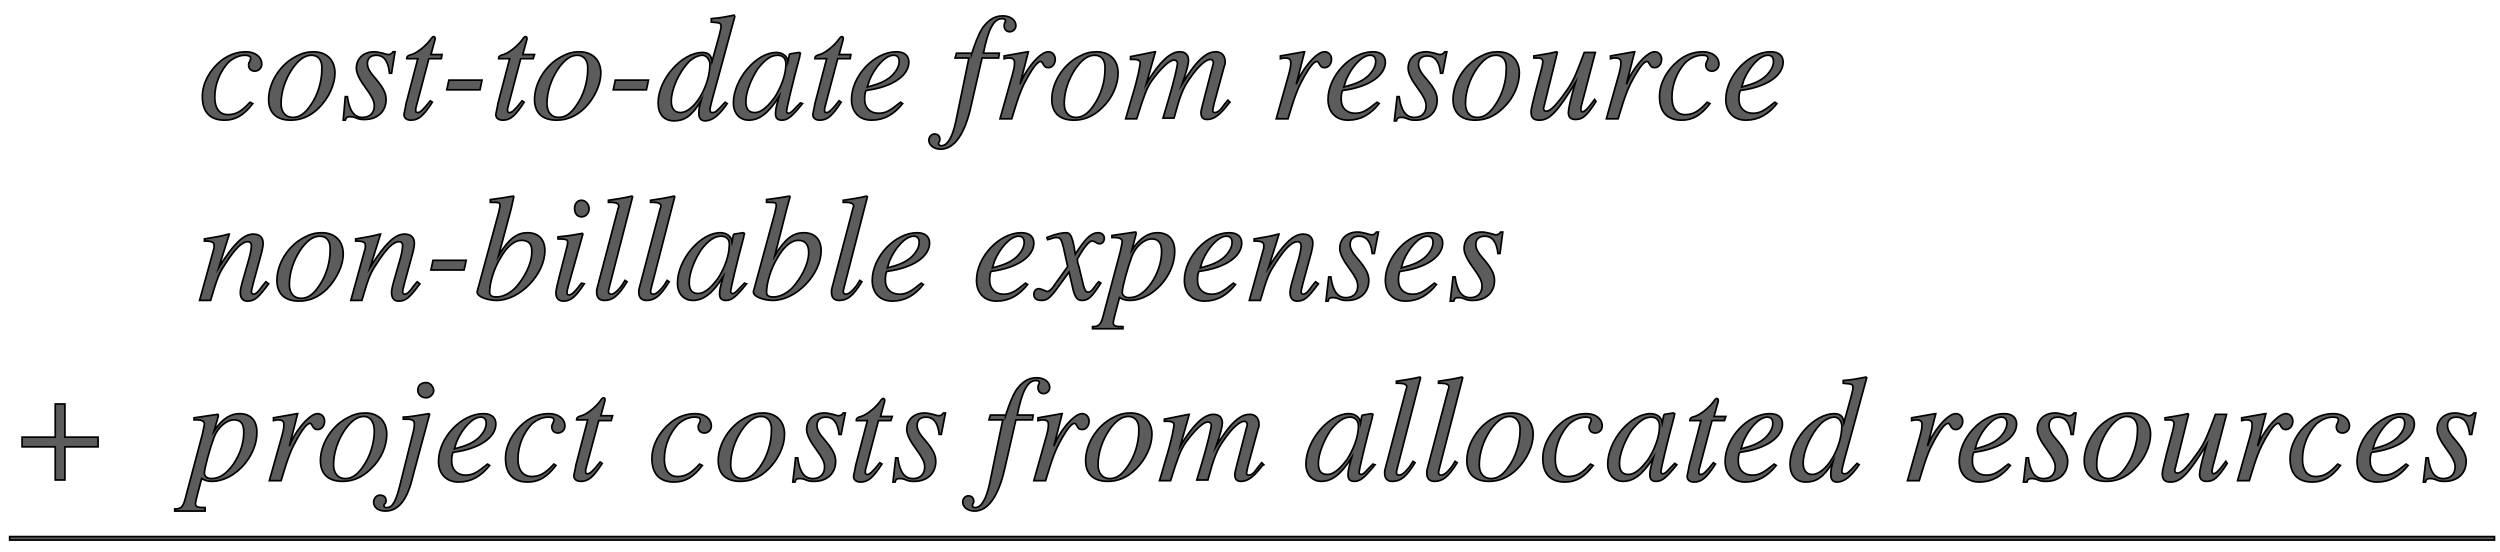 <?xml version="1.0" encoding="utf-8"?>
<!-- Generator: Adobe Illustrator 23.1.1, SVG Export Plug-In . SVG Version: 6.00 Build 0)  -->
<svg version="1.1" id="Layer_1" xmlns="http://www.w3.org/2000/svg" xmlns:xlink="http://www.w3.org/1999/xlink" x="0px" y="0px"
	 viewBox="0 0 362 80" style="enable-background:new 0 0 362 80;" xml:space="preserve">
<style type="text/css">
	.st0{fill:#5C5C5C;stroke:#000000;stroke-width:0.25;stroke-miterlimit:10;}
</style>
<g>
	<g>
		<path class="st0" d="M36.6,15c-1.3,1.7-2.5,2.4-4.1,2.4c-2,0-3.2-1.1-3.2-3.4c0-2,1.1-3.9,2.7-5.2C33,8,34.3,7.5,35.6,7.5
			s2.3,0.7,2.3,1.8c0,0.6-0.5,1-1,1c-0.6,0-0.9-0.4-0.9-0.9c0-0.4,0.3-0.6,0.3-1C36.3,8.2,36,8,35.5,8c-0.9,0-1.7,0.4-2.4,1
			c-1.2,1.3-2,3.1-2,5.1c0,1.6,0.7,2.5,1.9,2.5c1.2,0,2-0.5,3.2-1.8L36.6,15z"/>
		<path class="st0" d="M46.2,15.6c-1.3,1.3-2.7,1.8-4.1,1.8c-2.1,0-3.2-1.1-3.2-3c0-2.4,1.6-5,3.9-6.2c0.9-0.5,1.7-0.7,2.6-0.7
			c1.8,0,3.1,1.1,3.1,3.1C48.5,12.2,47.6,14.2,46.2,15.6z M45.1,8c-1,0-1.9,0.7-2.8,2c-1,1.5-1.6,3.3-1.6,5c0,1.3,0.7,2,1.7,2
			c1,0,1.8-0.6,2.6-1.8c1-1.4,1.6-3.4,1.6-5.1C46.7,8.7,46.1,8,45.1,8z"/>
		<path class="st0" d="M56.7,10.6h-0.3C56.2,8.7,55.5,8,54.5,8c-0.8,0-1.3,0.4-1.3,1.2c0,0.6,0.3,1.2,1.2,2.2c1.1,1.3,1.5,2.1,1.5,3
			c0,1.8-1.3,2.9-3.1,2.9c-0.4,0-0.7,0-1.2-0.2c-0.4-0.2-0.7-0.2-1-0.2s-0.5,0.1-0.6,0.5h-0.3L50,14h0.3c0.3,2.1,1,3,2.2,3
			c1,0,1.7-0.6,1.7-1.7c0-0.7-0.4-1.4-1.2-2.5c-0.9-1.2-1.4-2.2-1.4-2.9c0-1.4,1-2.4,2.6-2.4c0.4,0,0.7,0.1,1.2,0.2
			c0.4,0.1,0.6,0.2,0.8,0.2c0.3,0,0.5-0.1,0.7-0.4h0.3L56.7,10.6z"/>
		<path class="st0" d="M63.9,8.5h-1.8l-1.9,7.2c0,0.1,0,0.2,0,0.3c0,0.3,0.1,0.3,0.3,0.3c0.3,0,0.7-0.3,1.8-1.7l0.3,0.2
			c-1.3,2-2,2.6-3.1,2.6c-0.6,0-1-0.3-1-0.8c0-0.2,0.2-0.9,0.3-1.6l1.7-6.5h-1.6c0-0.1,0-0.1,0-0.1c0-0.2,0.2-0.4,0.7-0.5
			c0.7-0.2,2.1-1.2,2.9-2.4c0.1-0.1,0.2-0.2,0.3-0.2c0.1,0,0.2,0.1,0.2,0.2c0,0,0,0.1,0,0.2l-0.6,2.2H64L63.9,8.5z"/>
		<path class="st0" d="M69.5,13h-4.8l0.3-1.4h4.8L69.5,13z"/>
		<path class="st0" d="M77.2,8.5h-1.8l-1.9,7.2c0,0.1,0,0.2,0,0.3c0,0.3,0.1,0.3,0.3,0.3c0.3,0,0.7-0.3,1.8-1.7l0.3,0.2
			c-1.3,2-2,2.6-3.1,2.6c-0.6,0-1-0.3-1-0.8c0-0.2,0.2-0.9,0.3-1.6l1.7-6.5h-1.6c0-0.1,0-0.1,0-0.1c0-0.2,0.2-0.4,0.7-0.5
			c0.7-0.2,2.1-1.2,2.9-2.4c0.1-0.1,0.2-0.2,0.3-0.2c0.1,0,0.2,0.1,0.2,0.2c0,0,0,0.1,0,0.2l-0.6,2.2h1.7L77.2,8.5z"/>
		<path class="st0" d="M84.7,15.6c-1.3,1.3-2.7,1.8-4.1,1.8c-2.1,0-3.2-1.1-3.2-3c0-2.4,1.6-5,3.9-6.2c0.9-0.5,1.7-0.7,2.6-0.7
			c1.8,0,3.1,1.1,3.1,3.1C87,12.2,86.1,14.2,84.7,15.6z M83.6,8c-1,0-1.9,0.7-2.8,2c-1,1.5-1.6,3.3-1.6,5c0,1.3,0.7,2,1.7,2
			c1,0,1.8-0.6,2.6-1.8c1-1.4,1.6-3.4,1.6-5.1C85.2,8.7,84.5,8,83.6,8z"/>
		<path class="st0" d="M93.6,13h-4.8l0.3-1.4h4.8L93.6,13z"/>
		<path class="st0" d="M106.4,2.4l-0.9,3.3l-1.3,4.8c-0.7,2.5-1.4,5-1.4,5.4c0,0.3,0.1,0.4,0.4,0.4c0.4,0,0.6-0.2,1.8-1.5l0.3,0.2
			c-1.1,1.6-2.1,2.5-3.2,2.5c-0.6,0-0.9-0.4-0.9-1c0-0.5,0-0.9,0.3-1.9c-1.3,2.2-2.4,2.9-3.9,2.9c-1.4,0-2.3-0.9-2.3-2.6
			c0-3.5,3.5-7.3,6.4-7.3c0.9,0,1.3,0.4,1.4,1.3h0l1-3.6c0.3-1.2,0.3-1.2,0.3-1.5c0-0.5-0.2-0.5-1.4-0.6V2.7
			c1.4-0.1,2.2-0.3,3.3-0.5L106.4,2.4z M101.7,8c-0.6,0-1.4,0.4-2,1c-1.4,1.5-2.5,3.9-2.5,5.7c0,1,0.5,1.6,1.3,1.6
			c2,0,4.3-3.8,4.3-7.1C102.7,8.5,102.2,8,101.7,8z"/>
		<path class="st0" d="M116.2,15c-1.6,2-2.2,2.4-3,2.4c-0.6,0-0.9-0.3-0.9-0.9c0-0.5,0-0.7,0.5-2.5c-1.6,2.5-2.9,3.4-4.4,3.4
			c-1.2,0-2.2-0.9-2.2-2.5c0-3.4,3.3-7.3,6.2-7.3c0.9,0,1.6,0.5,1.7,1.3l0.2-1l0.1-0.1l1.3-0.2l0.2,0.1c0,0.2-0.1,0.2-0.1,0.5
			c-1,3.7-1.9,7.5-1.9,7.9c0,0.2,0.1,0.3,0.3,0.3c0.2,0,0.5-0.2,1.1-0.9l0.6-0.6L116.2,15z M112.6,8c-1,0-1.9,0.7-2.9,2
			c-0.9,1.4-1.7,3.3-1.7,4.7c0,1.2,0.5,1.6,1.3,1.6c1.1,0,2.1-1.2,2.8-2.1c1-1.5,1.7-3.4,1.7-4.9C113.8,8.5,113.4,8,112.6,8z"/>
		<path class="st0" d="M123.1,8.5h-1.8l-1.9,7.2c0,0.1,0,0.2,0,0.3c0,0.3,0.1,0.3,0.3,0.3c0.3,0,0.7-0.3,1.8-1.7l0.3,0.2
			c-1.3,2-2,2.6-3.1,2.6c-0.6,0-1-0.3-1-0.8c0-0.2,0.2-0.9,0.3-1.6l1.7-6.5H118c0-0.1,0-0.1,0-0.1c0-0.2,0.2-0.4,0.7-0.5
			c0.7-0.2,2.1-1.2,2.9-2.4c0.1-0.1,0.2-0.2,0.3-0.2c0.1,0,0.2,0.1,0.2,0.2c0,0,0,0.1,0,0.2l-0.6,2.2h1.7L123.1,8.5z"/>
		<path class="st0" d="M130.7,15c-1.2,1.5-2.6,2.4-4.5,2.4c-1.8,0-2.9-1.2-2.9-3c0-3.4,3.3-6.9,6.5-6.9c1.2,0,1.8,0.6,1.8,1.5
			c0,1.9-2.3,3.6-6.2,4.1c-0.2,0.4-0.2,1-0.2,1.3c0,1.2,0.8,2,2,2c1,0,1.6-0.3,3.2-1.6L130.7,15z M125.6,12.6
			c1.9-0.5,2.7-0.9,3.5-1.6c0.7-0.7,1.1-1.4,1.1-2.1c0-0.5-0.2-0.9-0.8-0.9c-1.2,0-2.7,1.7-3.5,3.6L125.6,12.6z"/>
		<path class="st0" d="M140.7,7.8c0.5-1.5,0.9-2.7,1.6-3.8c0.7-0.9,1.5-1.7,2.9-1.7c1.1,0,1.9,0.6,1.9,1.4c0,0.5-0.4,0.9-0.9,0.9
			c-0.4,0-0.8-0.3-0.8-0.9c0-0.4,0.2-0.5,0.2-0.7c0-0.2-0.2-0.3-0.5-0.3c-1.2,0-2,1.5-2.7,5h2.3l-0.1,0.7h-2.4l-1.6,7
			c-0.9,4-2.4,6.2-4.4,6.2c-1,0-1.7-0.6-1.7-1.3c0-0.5,0.4-0.9,0.8-0.9c0.5,0,0.8,0.3,0.8,0.8c0,0.3-0.2,0.4-0.2,0.6
			c0,0.2,0.2,0.3,0.4,0.3c0.9,0,1.6-1.2,2.1-3.5l1.9-9.2h-2l0.2-0.7H140.7z"/>
		<path class="st0" d="M148,11.5c0.4-0.9,1.2-2.1,2.1-3c0.6-0.6,1.2-1,1.7-1c0.6,0,1,0.5,1,1.1s-0.4,1.2-1,1.2
			c-0.4,0-0.6-0.2-0.8-0.6c-0.1-0.2-0.2-0.3-0.3-0.3c-0.4,0-1,0.7-1.8,2.1c-0.9,1.6-1.3,2.5-2.4,6.2h-1.7l1.8-6.4
			c0.3-1.1,0.3-1.3,0.3-1.8c0-0.5-0.4-0.6-0.8-0.6c-0.2,0-0.3,0-0.7,0.1V8.1l3.4-0.6l0.1,0l-1.2,4.7L148,11.5z"/>
		<path class="st0" d="M159.6,15.6c-1.3,1.3-2.7,1.8-4.1,1.8c-2.1,0-3.2-1.1-3.2-3c0-2.4,1.6-5,3.9-6.2c0.9-0.5,1.7-0.7,2.6-0.7
			c1.8,0,3.1,1.1,3.1,3.1C161.9,12.2,161.1,14.2,159.6,15.6z M158.5,8c-1,0-1.9,0.7-2.8,2c-1,1.5-1.6,3.3-1.6,5c0,1.3,0.7,2,1.7,2
			c1,0,1.8-0.6,2.6-1.8c1-1.4,1.6-3.4,1.6-5.1C160.1,8.7,159.5,8,158.5,8z"/>
		<path class="st0" d="M177.9,15c-1.2,1.6-2.1,2.3-3.1,2.3c-0.6,0-0.9-0.3-0.9-1c0-0.2,0.1-0.6,0.3-1.4l1.3-5
			c0.1-0.4,0.2-0.7,0.2-0.8c0-0.3-0.2-0.5-0.4-0.5c-0.7,0-1.8,1-2.9,2.6c-1.1,1.5-1.5,2.6-2.4,5.9h-1.6l0.6-2c1-3.3,1.5-5.6,1.5-5.9
			c0-0.3-0.2-0.5-0.5-0.5c-0.7,0-2,1.3-3.3,3.1c-0.7,1.1-1,1.9-2.1,5.4h-1.6l0.9-3.1c0.9-2.9,1.2-4.7,1.2-5c0-0.3-0.3-0.5-0.9-0.5
			h-0.5V8.2l3.5-0.7l0.1,0l-1.3,4.6c1.9-3.2,3.5-4.6,4.8-4.6c0.9,0,1.3,0.5,1.3,1.3c0,0.4-0.3,1.6-0.9,3.3c1.5-2.4,2.4-3.5,3.5-4.2
			c0.5-0.3,0.9-0.4,1.4-0.4c0.8,0,1.3,0.6,1.3,1.4c0,0.2,0,0.5-0.1,0.6l-1.5,5.5c-0.1,0.5-0.2,0.9-0.2,1c0,0.2,0.1,0.3,0.3,0.3
			c0.4,0,0.8-0.3,1.4-1.2l0.5-0.6l0.3,0.3L177.9,15z"/>
		<path class="st0" d="M188,11.5c0.4-0.9,1.2-2.1,2.1-3c0.6-0.6,1.2-1,1.7-1c0.6,0,1,0.5,1,1.1s-0.4,1.2-1,1.2
			c-0.4,0-0.6-0.2-0.8-0.6c-0.1-0.2-0.2-0.3-0.3-0.3c-0.4,0-1,0.7-1.8,2.1c-0.9,1.6-1.3,2.5-2.4,6.2h-1.7l1.8-6.4
			c0.3-1.1,0.3-1.3,0.3-1.8c0-0.5-0.4-0.6-0.8-0.6c-0.2,0-0.3,0-0.7,0.1V8.1l3.4-0.6l0.1,0l-1.2,4.7L188,11.5z"/>
		<path class="st0" d="M199.7,15c-1.2,1.5-2.6,2.4-4.5,2.4c-1.8,0-2.9-1.2-2.9-3c0-3.4,3.3-6.9,6.5-6.9c1.2,0,1.8,0.6,1.8,1.5
			c0,1.9-2.3,3.6-6.2,4.1c-0.2,0.4-0.2,1-0.2,1.3c0,1.2,0.8,2,2,2c1,0,1.6-0.3,3.2-1.6L199.7,15z M194.6,12.6
			c1.9-0.5,2.7-0.9,3.5-1.6c0.7-0.7,1.1-1.4,1.1-2.1c0-0.5-0.2-0.9-0.8-0.9c-1.2,0-2.7,1.7-3.5,3.6L194.6,12.6z"/>
		<path class="st0" d="M208.9,10.6h-0.3c-0.2-1.8-0.9-2.5-1.9-2.5c-0.8,0-1.3,0.4-1.3,1.2c0,0.6,0.3,1.2,1.2,2.2
			c1.1,1.3,1.5,2.1,1.5,3c0,1.8-1.3,2.9-3.1,2.9c-0.4,0-0.7,0-1.2-0.2c-0.4-0.2-0.7-0.2-1-0.2s-0.5,0.1-0.6,0.5h-0.3l0.4-3.5h0.3
			c0.3,2.1,1,3,2.2,3c1,0,1.7-0.6,1.7-1.7c0-0.7-0.4-1.4-1.2-2.5c-0.9-1.2-1.4-2.2-1.4-2.9c0-1.4,1-2.4,2.6-2.4
			c0.4,0,0.7,0.1,1.2,0.2c0.4,0.1,0.6,0.2,0.8,0.2c0.3,0,0.5-0.1,0.7-0.4h0.3L208.9,10.6z"/>
		<path class="st0" d="M217.7,15.6c-1.3,1.3-2.7,1.8-4.1,1.8c-2.1,0-3.2-1.1-3.2-3c0-2.4,1.6-5,3.9-6.2c0.9-0.5,1.7-0.7,2.6-0.7
			c1.8,0,3.1,1.1,3.1,3.1C220,12.2,219.2,14.2,217.7,15.6z M216.6,8c-1,0-1.9,0.7-2.8,2c-1,1.5-1.6,3.3-1.6,5c0,1.3,0.7,2,1.7,2
			c1,0,1.8-0.6,2.6-1.8c1-1.4,1.6-3.4,1.6-5.1C218.2,8.7,217.6,8,216.6,8z"/>
		<path class="st0" d="M231.1,14.7c-1.4,2.2-2,2.6-3,2.6c-0.7,0-1-0.4-1-1c0-0.5,0.3-1.9,1-4.3c-2.6,4.2-3.7,5.4-5.2,5.4
			c-0.8,0-1.2-0.3-1.2-1.2c0-0.4,0.2-1.2,0.6-2.8l0.8-3c0.2-0.7,0.3-1.3,0.3-1.5c0-0.2-0.1-0.3-0.2-0.4c-0.2-0.1-0.3-0.1-1.1-0.1
			V8.1c1.2-0.2,2-0.3,3.3-0.6l0.1,0.1l-1.9,7.7c0,0.1-0.1,0.3-0.1,0.3c0,0.3,0.1,0.5,0.4,0.5c0.7,0,1.7-1.2,3.1-3.2
			c1-1.5,1.3-2.4,2.4-5.3h1.6l-1.7,6.5c-0.1,0.4-0.4,1.4-0.4,1.7c0,0.2,0.1,0.4,0.2,0.4c0.3,0,0.7-0.3,1.8-1.8L231.1,14.7z"/>
		<path class="st0" d="M235.8,11.5c0.4-0.9,1.2-2.1,2.1-3c0.6-0.6,1.2-1,1.7-1c0.6,0,1,0.5,1,1.1s-0.4,1.2-1,1.2
			c-0.4,0-0.6-0.2-0.8-0.6c-0.1-0.2-0.2-0.3-0.3-0.3c-0.4,0-1,0.7-1.8,2.1c-0.9,1.6-1.3,2.5-2.4,6.2h-1.7l1.8-6.4
			c0.3-1.1,0.3-1.3,0.3-1.8c0-0.5-0.4-0.6-0.8-0.6c-0.2,0-0.3,0-0.7,0.1V8.1l3.4-0.6l0.1,0l-1.2,4.7L235.8,11.5z"/>
		<path class="st0" d="M247.6,15c-1.3,1.7-2.5,2.4-4.1,2.4c-2,0-3.2-1.1-3.2-3.4c0-2,1.1-3.9,2.7-5.2c1.1-0.9,2.3-1.3,3.6-1.3
			s2.3,0.7,2.3,1.8c0,0.6-0.5,1-1,1c-0.6,0-0.9-0.4-0.9-0.9c0-0.4,0.3-0.6,0.3-1c0-0.3-0.3-0.4-0.8-0.4c-0.9,0-1.7,0.4-2.4,1
			c-1.2,1.3-2,3.1-2,5.1c0,1.6,0.7,2.5,1.9,2.5c1.2,0,2-0.5,3.2-1.8L247.6,15z"/>
		<path class="st0" d="M257.3,15c-1.2,1.5-2.6,2.4-4.5,2.4c-1.8,0-2.9-1.2-2.9-3c0-3.4,3.3-6.9,6.5-6.9c1.2,0,1.8,0.6,1.8,1.5
			c0,1.9-2.3,3.6-6.2,4.1c-0.2,0.4-0.2,1-0.2,1.3c0,1.2,0.8,2,2,2c1,0,1.6-0.3,3.2-1.6L257.3,15z M252.2,12.6
			c1.9-0.5,2.7-0.9,3.5-1.6c0.7-0.7,1.1-1.4,1.1-2.1c0-0.5-0.2-0.9-0.8-0.9c-1.2,0-2.7,1.7-3.5,3.6L252.2,12.6z"/>
		<path class="st0" d="M38.9,41.1c-1.5,2-2,2.5-3.1,2.5c-0.5,0-1-0.3-1-1.2c0-0.2,0-0.5,0.3-1.6l1-3.5c0.2-0.7,0.3-1.5,0.3-1.7
			c0-0.4-0.2-0.6-0.5-0.6c-0.9,0-1.9,1.1-3.2,3.1c-1,1.5-1.2,2-2.2,5.4h-1.6l2.1-7.6c0-0.1,0-0.2,0-0.4c0-0.4-0.3-0.6-1.4-0.6v-0.3
			c1.8-0.3,2.4-0.4,3.5-0.7l0.1,0l-1.5,4.8c2.2-3.5,3.6-4.8,5-4.8c0.9,0,1.4,0.5,1.4,1.3c0,0.4-0.1,0.9-0.2,1.3l-1.2,4.4
			c-0.2,0.8-0.3,1.2-0.3,1.3c0,0.2,0.1,0.4,0.3,0.4c0.3,0,0.7-0.3,1.3-1.2c0.2-0.2,0.3-0.4,0.5-0.6L38.9,41.1z"/>
		<path class="st0" d="M47.4,41.8c-1.3,1.3-2.7,1.8-4.1,1.8c-2.1,0-3.2-1.1-3.2-3c0-2.4,1.6-5,3.9-6.2c0.9-0.5,1.7-0.7,2.6-0.7
			c1.8,0,3.1,1.1,3.1,3.1C49.7,38.4,48.8,40.3,47.4,41.8z M46.3,34.2c-1,0-1.9,0.7-2.8,2c-1,1.5-1.6,3.3-1.6,5c0,1.3,0.7,2,1.7,2
			c1,0,1.8-0.6,2.6-1.8c1-1.4,1.6-3.4,1.6-5.1C47.9,34.9,47.3,34.2,46.3,34.2z"/>
		<path class="st0" d="M60.8,41.1c-1.5,2-2,2.5-3.1,2.5c-0.5,0-1-0.3-1-1.2c0-0.2,0-0.5,0.3-1.6l1-3.5c0.2-0.7,0.3-1.5,0.3-1.7
			c0-0.4-0.2-0.6-0.5-0.6c-0.9,0-1.9,1.1-3.2,3.1c-1,1.5-1.2,2-2.2,5.4h-1.6l2.1-7.6c0-0.1,0-0.2,0-0.4c0-0.4-0.3-0.6-1.4-0.6v-0.3
			c1.8-0.3,2.4-0.4,3.5-0.7l0.1,0l-1.5,4.8c2.2-3.5,3.6-4.8,5-4.8c0.9,0,1.4,0.5,1.4,1.3c0,0.4-0.1,0.9-0.2,1.3l-1.2,4.4
			c-0.2,0.8-0.3,1.2-0.3,1.3c0,0.2,0.1,0.4,0.3,0.4c0.3,0,0.7-0.3,1.3-1.2c0.2-0.2,0.3-0.4,0.5-0.6L60.8,41.1z"/>
		<path class="st0" d="M67.2,39.1h-4.8l0.3-1.4h4.8L67.2,39.1z"/>
		<path class="st0" d="M72.2,37c1.5-2.5,2.7-3.3,4.2-3.3c1.5,0,2.5,0.9,2.5,2.6c0,3.4-3.6,7.2-7,7.2c-1.2,0-2.8-0.5-2.8-1.2v-0.1
			l3.1-11.4c0.1-0.5,0.2-0.8,0.2-1c0-0.5-0.1-0.5-1.4-0.5v-0.4c1.5-0.2,2.2-0.3,3.3-0.5l0.1,0.1L74,30.3L72.2,37L72.2,37z
			 M75.5,34.8c-1,0-2.1,0.9-3,2.5c-1,1.6-1.6,3.7-1.6,5c0,0.5,0.3,0.7,1,0.7c0.9,0,1.9-0.5,2.7-1.3c1.3-1.4,2.4-3.5,2.4-5.1
			C77.1,35.3,76.5,34.8,75.5,34.8z"/>
		<path class="st0" d="M84.6,41.1c-1.2,1.8-1.9,2.5-3,2.5c-0.7,0-1.1-0.4-1.1-1.2c0-0.4,0.2-1.2,0.5-2.4l1-3.9
			c0.1-0.4,0.2-0.8,0.2-1c0-0.4-0.2-0.5-1.4-0.5v-0.3c0.9-0.1,1.3-0.1,3.5-0.5l0.1,0.1l-2.1,7.5c-0.1,0.4-0.2,0.7-0.2,1
			c0,0.2,0.1,0.3,0.3,0.3c0.4,0,0.9-0.5,1.8-1.7L84.6,41.1z M84.2,31.4c-0.6,0-1-0.5-1-1.2c0-0.7,0.4-1.2,1-1.2
			c0.6,0,1.1,0.6,1.1,1.2C85.3,30.9,84.8,31.4,84.2,31.4z"/>
		<path class="st0" d="M88.3,41.3c-0.1,0.4-0.2,0.8-0.2,0.9c0,0.3,0.2,0.4,0.4,0.4c0.3,0,0.8-0.3,1.5-1.2l0.5-0.8l0.3,0.2
			c-1.3,2.1-2.1,2.7-3.3,2.7c-0.7,0-1.1-0.4-1.1-1.2c0-0.2,0-0.4,0.1-0.7l3-11.4c0.1-0.2,0.1-0.3,0.1-0.4c0-0.3-0.4-0.5-1.1-0.5
			h-0.4V29c1.3-0.2,2.1-0.3,3.4-0.6l0.1,0.1L88.3,41.3z"/>
		<path class="st0" d="M94.4,41.3c-0.1,0.4-0.2,0.8-0.2,0.9c0,0.3,0.2,0.4,0.4,0.4c0.3,0,0.8-0.3,1.5-1.2l0.5-0.8l0.3,0.2
			c-1.3,2.1-2.1,2.7-3.3,2.7c-0.7,0-1.1-0.4-1.1-1.2c0-0.2,0-0.4,0.1-0.7l3-11.4c0.1-0.2,0.1-0.3,0.1-0.4c0-0.3-0.4-0.5-1.1-0.5
			h-0.4V29c1.3-0.2,2.1-0.3,3.4-0.6l0.1,0.1L94.4,41.3z"/>
		<path class="st0" d="M108.1,41.1c-1.6,2-2.2,2.4-3,2.4c-0.6,0-0.9-0.3-0.9-0.9c0-0.5,0-0.7,0.5-2.5c-1.6,2.5-2.9,3.4-4.4,3.4
			c-1.2,0-2.2-0.9-2.2-2.5c0-3.4,3.3-7.3,6.2-7.3c0.9,0,1.6,0.5,1.7,1.3l0.2-1l0.1-0.1l1.3-0.2l0.2,0.1c0,0.2-0.1,0.2-0.1,0.5
			c-1,3.7-1.9,7.5-1.9,7.9c0,0.2,0.1,0.3,0.3,0.3c0.2,0,0.5-0.2,1.1-0.9l0.6-0.6L108.1,41.1z M104.4,34.2c-1,0-1.9,0.7-2.9,2
			c-0.9,1.4-1.7,3.3-1.7,4.7c0,1.2,0.5,1.6,1.3,1.6c1.1,0,2.1-1.2,2.8-2.1c1-1.5,1.7-3.4,1.7-4.9C105.7,34.7,105.2,34.2,104.4,34.2z
			"/>
		<path class="st0" d="M112.2,37c1.5-2.5,2.7-3.3,4.2-3.3c1.5,0,2.5,0.9,2.5,2.6c0,3.4-3.6,7.2-7,7.2c-1.2,0-2.8-0.5-2.8-1.2v-0.1
			l3.1-11.4c0.1-0.5,0.2-0.8,0.2-1c0-0.5-0.1-0.5-1.4-0.5v-0.4c1.5-0.2,2.2-0.3,3.3-0.5l0.1,0.1l-0.5,1.8L112.2,37L112.2,37z
			 M115.6,34.8c-1,0-2.1,0.9-3,2.5c-1,1.6-1.6,3.7-1.6,5c0,0.5,0.3,0.7,1,0.7c0.9,0,1.9-0.5,2.7-1.3c1.3-1.4,2.4-3.5,2.4-5.1
			C117.1,35.3,116.5,34.8,115.6,34.8z"/>
		<path class="st0" d="M122.3,41.3c-0.1,0.4-0.2,0.8-0.2,0.9c0,0.3,0.2,0.4,0.4,0.4c0.3,0,0.8-0.3,1.5-1.2l0.5-0.8l0.3,0.2
			c-1.3,2.1-2.1,2.7-3.3,2.7c-0.7,0-1.1-0.4-1.1-1.2c0-0.2,0-0.4,0.1-0.7l3-11.4c0.1-0.2,0.1-0.3,0.1-0.4c0-0.3-0.4-0.5-1.1-0.5
			h-0.4V29c1.3-0.2,2.1-0.3,3.4-0.6l0.1,0.1L122.3,41.3z"/>
		<path class="st0" d="M133.7,41.2c-1.2,1.5-2.6,2.4-4.5,2.4c-1.8,0-2.9-1.2-2.9-3c0-3.4,3.3-6.9,6.5-6.9c1.2,0,1.8,0.6,1.8,1.5
			c0,1.9-2.3,3.6-6.2,4.1c-0.2,0.4-0.2,1-0.2,1.3c0,1.2,0.8,2,2,2c1,0,1.6-0.3,3.2-1.6L133.7,41.2z M128.5,38.8
			c1.9-0.5,2.7-0.9,3.5-1.6c0.7-0.7,1.1-1.4,1.1-2.1c0-0.5-0.2-0.9-0.8-0.9c-1.2,0-2.7,1.7-3.5,3.6L128.5,38.8z"/>
		<path class="st0" d="M148.8,41.2c-1.2,1.5-2.6,2.4-4.5,2.4c-1.8,0-2.9-1.2-2.9-3c0-3.4,3.3-6.9,6.5-6.9c1.2,0,1.8,0.6,1.8,1.5
			c0,1.9-2.3,3.6-6.2,4.1c-0.2,0.4-0.2,1-0.2,1.3c0,1.2,0.8,2,2,2c1,0,1.6-0.3,3.2-1.6L148.8,41.2z M143.7,38.8
			c1.9-0.5,2.7-0.9,3.5-1.6c0.7-0.7,1.1-1.4,1.1-2.1c0-0.5-0.2-0.9-0.8-0.9c-1.2,0-2.7,1.7-3.5,3.6L143.7,38.8z"/>
		<path class="st0" d="M155.7,36.8c1.5-2.3,2.3-3.1,3.3-3.1c0.5,0,0.9,0.3,0.9,0.8c0,0.5-0.3,0.8-0.7,0.8c-0.4,0-0.6-0.4-1.1-0.4
			c-0.4,0-1.2,1-2.1,2.6c0,0.2,0,0.5,0.2,1l0.7,2.9c0.2,0.6,0.3,0.9,0.7,0.9c0.3,0,0.5-0.2,1-0.9c0.2-0.3,0.3-0.4,0.5-0.6l0.3,0.2
			c-1.3,2-1.8,2.5-2.7,2.5c-0.7,0-1-0.4-1.3-1.5l-0.6-2.6l-1.9,2.6c-1,1.3-1.4,1.5-2.1,1.5s-1.1-0.3-1.1-0.9c0-0.4,0.3-0.8,0.7-0.8
			c0.2,0,0.4,0.1,0.7,0.2c0.2,0.1,0.4,0.2,0.6,0.2c0.2,0,0.7-0.4,1.1-1.1l1.8-2.5l-0.6-2.7c-0.3-1.3-0.5-1.5-1-1.5
			c-0.2,0-0.4,0-0.9,0.2l-0.4,0.1l-0.1-0.3l0.2-0.1c1.3-0.5,2.1-0.6,2.6-0.6c0.5,0,0.8,0.4,1.1,1.9L155.7,36.8z"/>
		<path class="st0" d="M163.9,36.2c1.2-1.8,2.4-2.5,3.7-2.5c1.6,0,2.5,1,2.5,2.7c0,3.6-3.3,7.1-6.5,7.1c-0.5,0-1-0.1-1.5-0.4
			c-0.4,1.5-0.9,3.3-0.9,3.6c0,0.5,0.3,0.6,1.4,0.6v0.3h-4.4v-0.3c0.9,0,1.2-0.3,1.5-1.4l2.5-9.4c0.2-0.9,0.3-1.4,0.3-1.5
			c0-0.5-0.6-0.6-1-0.6h-0.5l0-0.3l3.4-0.5c0.1,0,0.1,0,0.1,0.1c0,0,0,0.1,0,0.2L163.9,36.2z M166.8,34.6c-1.2,0-2.4,1.2-2.9,2.5
			c-0.6,1.6-1.4,4.5-1.4,5.2c0,0.5,0.4,0.8,1,0.8c1.2,0,2.2-0.7,3.2-2.1c1-1.5,1.5-3.1,1.5-4.6C168.2,35.3,167.8,34.6,166.8,34.6z"
			/>
		<path class="st0" d="M178.9,41.2c-1.2,1.5-2.6,2.4-4.5,2.4c-1.8,0-2.9-1.2-2.9-3c0-3.4,3.3-6.9,6.5-6.9c1.2,0,1.8,0.6,1.8,1.5
			c0,1.9-2.3,3.6-6.2,4.1c-0.2,0.4-0.2,1-0.2,1.3c0,1.2,0.8,2,2,2c1,0,1.6-0.3,3.2-1.6L178.9,41.2z M173.8,38.8
			c1.9-0.5,2.7-0.9,3.5-1.6c0.7-0.7,1.1-1.4,1.1-2.1c0-0.5-0.2-0.9-0.8-0.9c-1.2,0-2.7,1.7-3.5,3.6L173.8,38.8z"/>
		<path class="st0" d="M190.9,41.1c-1.5,2-2,2.5-3.1,2.5c-0.5,0-1-0.3-1-1.2c0-0.2,0-0.5,0.3-1.6l1-3.5c0.2-0.7,0.3-1.5,0.3-1.7
			c0-0.4-0.2-0.6-0.5-0.6c-0.9,0-1.9,1.1-3.2,3.1c-1,1.5-1.2,2-2.2,5.4h-1.6l2.1-7.6c0-0.1,0-0.2,0-0.4c0-0.4-0.3-0.6-1.4-0.6v-0.3
			c1.8-0.3,2.4-0.4,3.5-0.7l0.1,0l-1.5,4.8c2.2-3.5,3.6-4.8,5-4.8c0.9,0,1.4,0.5,1.4,1.3c0,0.4-0.1,0.9-0.2,1.3l-1.2,4.4
			c-0.2,0.8-0.3,1.2-0.3,1.3c0,0.2,0.1,0.4,0.3,0.4c0.3,0,0.7-0.3,1.3-1.2c0.2-0.2,0.3-0.4,0.5-0.6L190.9,41.1z"/>
		<path class="st0" d="M199,36.7h-0.3c-0.2-1.8-0.9-2.5-1.9-2.5c-0.8,0-1.3,0.4-1.3,1.2c0,0.6,0.3,1.2,1.2,2.2
			c1.1,1.3,1.5,2.1,1.5,3c0,1.8-1.3,2.9-3.1,2.9c-0.4,0-0.7,0-1.2-0.2c-0.4-0.2-0.7-0.2-1-0.2s-0.5,0.1-0.6,0.5h-0.3l0.4-3.5h0.3
			c0.3,2.1,1,3,2.2,3c1,0,1.7-0.6,1.7-1.7c0-0.7-0.4-1.4-1.2-2.5c-0.9-1.2-1.4-2.2-1.4-2.9c0-1.4,1-2.4,2.6-2.4
			c0.4,0,0.7,0.1,1.2,0.2c0.4,0.1,0.6,0.2,0.8,0.2c0.3,0,0.5-0.1,0.7-0.4h0.3L199,36.7z"/>
		<path class="st0" d="M208,41.2c-1.2,1.5-2.6,2.4-4.5,2.4c-1.8,0-2.9-1.2-2.9-3c0-3.4,3.3-6.9,6.5-6.9c1.2,0,1.8,0.6,1.8,1.5
			c0,1.9-2.3,3.6-6.2,4.1c-0.2,0.4-0.2,1-0.2,1.3c0,1.2,0.8,2,2,2c1,0,1.6-0.3,3.2-1.6L208,41.2z M202.9,38.8
			c1.9-0.5,2.7-0.9,3.5-1.6c0.7-0.7,1.1-1.4,1.1-2.1c0-0.5-0.2-0.9-0.8-0.9c-1.2,0-2.7,1.7-3.5,3.6L202.9,38.8z"/>
		<path class="st0" d="M217.2,36.7h-0.3c-0.2-1.8-0.9-2.5-1.9-2.5c-0.8,0-1.3,0.4-1.3,1.2c0,0.6,0.3,1.2,1.2,2.2
			c1.1,1.3,1.5,2.1,1.5,3c0,1.8-1.3,2.9-3.1,2.9c-0.4,0-0.7,0-1.2-0.2c-0.4-0.2-0.7-0.2-1-0.2s-0.5,0.1-0.6,0.5H210l0.4-3.5h0.3
			c0.3,2.1,1,3,2.2,3c1,0,1.7-0.6,1.7-1.7c0-0.7-0.4-1.4-1.2-2.5c-0.9-1.2-1.4-2.2-1.4-2.9c0-1.4,1-2.4,2.6-2.4
			c0.4,0,0.7,0.1,1.2,0.2c0.4,0.1,0.6,0.2,0.8,0.2c0.3,0,0.5-0.1,0.7-0.4h0.3L217.2,36.7z"/>
		<path class="st0" d="M9.4,64.7v4.8H8v-4.8H3.2v-1.4H8v-4.8h1.4v4.8h4.8v1.4H9.4z"/>
		<path class="st0" d="M31,62.4c1.2-1.8,2.4-2.5,3.7-2.5c1.6,0,2.5,1,2.5,2.7c0,3.6-3.3,7.1-6.5,7.1c-0.5,0-1-0.1-1.5-0.4
			c-0.4,1.5-0.9,3.3-0.9,3.6c0,0.5,0.3,0.6,1.4,0.6V74h-4.4v-0.3c0.9,0,1.2-0.3,1.5-1.4l2.5-9.4c0.2-0.9,0.3-1.4,0.3-1.5
			c0-0.5-0.6-0.6-1-0.6h-0.5l0-0.3l3.4-0.5c0.1,0,0.1,0,0.1,0.1c0,0,0,0.1,0,0.2L31,62.4z M33.9,60.8c-1.2,0-2.4,1.2-2.9,2.5
			c-0.6,1.6-1.4,4.5-1.4,5.2c0,0.5,0.4,0.8,1,0.8c1.2,0,2.2-0.7,3.2-2.1c1-1.5,1.5-3.1,1.5-4.6C35.3,61.4,34.9,60.8,33.9,60.8z"/>
		<path class="st0" d="M42.2,63.9c0.4-0.9,1.2-2.1,2.1-3c0.6-0.6,1.2-1,1.7-1c0.6,0,1,0.5,1,1.1s-0.4,1.2-1,1.2
			c-0.4,0-0.6-0.2-0.8-0.6c-0.1-0.2-0.2-0.3-0.3-0.3c-0.4,0-1,0.7-1.8,2.1c-0.9,1.6-1.3,2.5-2.4,6.2h-1.7l1.8-6.4
			c0.3-1.1,0.3-1.3,0.3-1.8c0-0.5-0.4-0.6-0.8-0.6c-0.2,0-0.3,0-0.7,0.1v-0.4l3.4-0.6l0.1,0l-1.2,4.7L42.2,63.9z"/>
		<path class="st0" d="M53.7,67.9c-1.3,1.3-2.7,1.8-4.1,1.8c-2.1,0-3.2-1.1-3.2-3c0-2.4,1.6-5,3.9-6.2c0.9-0.5,1.7-0.7,2.6-0.7
			c1.8,0,3.1,1.1,3.1,3.1C56,64.6,55.2,66.5,53.7,67.9z M52.7,60.3c-1,0-1.9,0.7-2.8,2c-1,1.5-1.6,3.3-1.6,5c0,1.3,0.7,2,1.7,2
			c1,0,1.8-0.6,2.6-1.8c1-1.4,1.6-3.4,1.6-5.1C54.2,61.1,53.6,60.3,52.7,60.3z"/>
		<path class="st0" d="M59.8,68.9C59,72.4,57.7,74,55.8,74c-1,0-1.7-0.5-1.7-1.3c0-0.5,0.4-1,0.9-1c0.6,0,0.9,0.3,0.9,0.8
			c0,0.5-0.3,0.4-0.3,0.7c0,0.2,0.1,0.3,0.4,0.3c0.9,0,1.4-1,2.1-4l1.6-6.4c0.3-1.1,0.3-1.5,0.3-1.7c0-0.5-0.3-0.7-1-0.7h-0.6v-0.3
			c0.7,0,1.9-0.2,3.7-0.5l0.1,0.1L59.8,68.9z M61.7,57.6c-0.7,0-1.2-0.5-1.2-1.1c0-0.7,0.5-1.1,1.2-1.1c0.6,0,1.1,0.6,1.1,1.2
			C62.8,57,62.3,57.6,61.7,57.6z"/>
		<path class="st0" d="M70.9,67.4c-1.2,1.5-2.6,2.4-4.5,2.4c-1.8,0-2.9-1.2-2.9-3c0-3.4,3.3-6.9,6.5-6.9c1.2,0,1.8,0.6,1.8,1.5
			c0,1.9-2.3,3.6-6.2,4.1c-0.2,0.4-0.2,1-0.2,1.3c0,1.2,0.8,2,2,2c1,0,1.6-0.3,3.2-1.6L70.9,67.4z M65.8,65c1.9-0.5,2.7-0.9,3.5-1.6
			c0.7-0.7,1.1-1.4,1.1-2.1c0-0.5-0.2-0.9-0.8-0.9c-1.2,0-2.7,1.7-3.5,3.6L65.8,65z"/>
		<path class="st0" d="M80.5,67.4c-1.3,1.7-2.5,2.4-4.1,2.4c-2,0-3.2-1.1-3.2-3.4c0-2,1.1-3.9,2.7-5.2c1.1-0.9,2.3-1.3,3.6-1.3
			s2.3,0.7,2.3,1.8c0,0.6-0.5,1-1,1c-0.6,0-0.9-0.4-0.9-0.9c0-0.4,0.3-0.6,0.3-1c0-0.3-0.3-0.4-0.8-0.4c-0.9,0-1.7,0.4-2.4,1
			c-1.2,1.3-2,3.1-2,5.1C75,68,75.7,69,77,69c1.2,0,2-0.5,3.2-1.8L80.5,67.4z"/>
		<path class="st0" d="M88.5,60.9h-1.8L84.8,68c0,0.1,0,0.2,0,0.3c0,0.3,0.1,0.3,0.3,0.3c0.3,0,0.7-0.3,1.8-1.7l0.3,0.2
			c-1.3,2-2,2.6-3.1,2.6c-0.6,0-1-0.3-1-0.8c0-0.2,0.2-0.9,0.3-1.6l1.7-6.5h-1.6c0-0.1,0-0.1,0-0.1c0-0.2,0.2-0.4,0.7-0.5
			c0.7-0.2,2.1-1.2,2.9-2.4c0.1-0.1,0.2-0.2,0.3-0.2c0.1,0,0.2,0.1,0.2,0.2c0,0,0,0.1,0,0.2l-0.6,2.2h1.7L88.5,60.9z"/>
		<path class="st0" d="M101.7,67.4c-1.3,1.7-2.5,2.4-4.1,2.4c-2,0-3.2-1.1-3.2-3.4c0-2,1.1-3.9,2.7-5.2c1.1-0.9,2.3-1.3,3.6-1.3
			s2.3,0.7,2.3,1.8c0,0.6-0.5,1-1,1c-0.6,0-0.9-0.4-0.9-0.9c0-0.4,0.3-0.6,0.3-1c0-0.3-0.3-0.4-0.8-0.4c-0.9,0-1.7,0.4-2.4,1
			c-1.2,1.3-2,3.1-2,5.1c0,1.6,0.7,2.5,1.9,2.5c1.2,0,2-0.5,3.2-1.8L101.7,67.4z"/>
		<path class="st0" d="M111.3,67.9c-1.3,1.3-2.7,1.8-4.1,1.8c-2.1,0-3.2-1.1-3.2-3c0-2.4,1.6-5,3.9-6.2c0.9-0.5,1.7-0.7,2.6-0.7
			c1.8,0,3.1,1.1,3.1,3.1C113.6,64.6,112.7,66.5,111.3,67.9z M110.2,60.3c-1,0-1.9,0.7-2.8,2c-1,1.5-1.6,3.3-1.6,5
			c0,1.3,0.7,2,1.7,2c1,0,1.8-0.6,2.6-1.8c1-1.4,1.6-3.4,1.6-5.1C111.8,61.1,111.2,60.3,110.2,60.3z"/>
		<path class="st0" d="M121.8,62.9h-0.3c-0.2-1.8-0.9-2.5-1.9-2.5c-0.8,0-1.3,0.4-1.3,1.2c0,0.6,0.3,1.2,1.2,2.2
			c1.1,1.3,1.5,2.1,1.5,3c0,1.8-1.3,2.9-3.1,2.9c-0.4,0-0.7,0-1.2-0.2c-0.4-0.2-0.7-0.2-1-0.2s-0.5,0.1-0.6,0.5h-0.3l0.4-3.5h0.3
			c0.3,2.1,1,3,2.2,3c1,0,1.7-0.6,1.7-1.7c0-0.7-0.4-1.4-1.2-2.5c-0.9-1.2-1.4-2.2-1.4-2.9c0-1.4,1-2.4,2.6-2.4
			c0.4,0,0.7,0.1,1.2,0.2c0.4,0.1,0.6,0.2,0.8,0.2c0.3,0,0.5-0.1,0.7-0.4h0.3L121.8,62.9z"/>
		<path class="st0" d="M129,60.9h-1.8l-1.9,7.2c0,0.1,0,0.2,0,0.3c0,0.3,0.1,0.3,0.3,0.3c0.3,0,0.7-0.3,1.8-1.7l0.3,0.2
			c-1.3,2-2,2.6-3.1,2.6c-0.6,0-1-0.3-1-0.8c0-0.2,0.2-0.9,0.3-1.6l1.7-6.5h-1.6c0-0.1,0-0.1,0-0.1c0-0.2,0.2-0.4,0.7-0.5
			c0.7-0.2,2.1-1.2,2.9-2.4c0.1-0.1,0.2-0.2,0.3-0.2c0.1,0,0.2,0.1,0.2,0.2c0,0,0,0.1,0,0.2l-0.6,2.2h1.7L129,60.9z"/>
		<path class="st0" d="M136.3,62.9h-0.3c-0.2-1.8-0.9-2.5-1.9-2.5c-0.8,0-1.3,0.4-1.3,1.2c0,0.6,0.3,1.2,1.2,2.2
			c1.1,1.3,1.5,2.1,1.5,3c0,1.8-1.3,2.9-3.1,2.9c-0.4,0-0.7,0-1.2-0.2c-0.4-0.2-0.7-0.2-1-0.2s-0.5,0.1-0.6,0.5h-0.3l0.4-3.5h0.3
			c0.3,2.1,1,3,2.2,3c1,0,1.7-0.6,1.7-1.7c0-0.7-0.4-1.4-1.2-2.5c-0.9-1.2-1.4-2.2-1.4-2.9c0-1.4,1-2.4,2.6-2.4
			c0.4,0,0.7,0.1,1.2,0.2c0.4,0.1,0.6,0.2,0.8,0.2c0.3,0,0.5-0.1,0.7-0.4h0.3L136.3,62.9z"/>
		<path class="st0" d="M145.6,60.2c0.5-1.5,0.9-2.7,1.6-3.8c0.7-0.9,1.5-1.7,2.9-1.7c1.1,0,1.9,0.6,1.9,1.4c0,0.5-0.4,0.9-0.9,0.9
			c-0.4,0-0.8-0.3-0.8-0.9c0-0.4,0.2-0.5,0.2-0.7c0-0.2-0.2-0.3-0.5-0.3c-1.2,0-2,1.5-2.7,5h2.3l-0.1,0.7h-2.4l-1.6,7
			c-0.9,4-2.4,6.2-4.4,6.2c-1,0-1.7-0.6-1.7-1.3c0-0.5,0.4-0.9,0.8-0.9c0.5,0,0.8,0.3,0.8,0.8c0,0.3-0.2,0.4-0.2,0.6
			c0,0.2,0.2,0.3,0.4,0.3c0.9,0,1.6-1.2,2.1-3.5l1.9-9.2h-2l0.2-0.7H145.6z"/>
		<path class="st0" d="M152.9,63.9c0.4-0.9,1.2-2.1,2.1-3c0.6-0.6,1.2-1,1.7-1c0.6,0,1,0.5,1,1.1s-0.4,1.2-1,1.2
			c-0.4,0-0.6-0.2-0.8-0.6c-0.1-0.2-0.2-0.3-0.3-0.3c-0.4,0-1,0.7-1.8,2.1c-0.9,1.6-1.3,2.5-2.4,6.2h-1.7l1.8-6.4
			c0.3-1.1,0.3-1.3,0.3-1.8c0-0.5-0.4-0.6-0.8-0.6c-0.2,0-0.3,0-0.7,0.1v-0.4l3.4-0.6l0.1,0l-1.2,4.7L152.9,63.9z"/>
		<path class="st0" d="M164.5,67.9c-1.3,1.3-2.7,1.8-4.1,1.8c-2.1,0-3.2-1.1-3.2-3c0-2.4,1.6-5,3.9-6.2c0.9-0.5,1.7-0.7,2.6-0.7
			c1.8,0,3.1,1.1,3.1,3.1C166.8,64.6,165.9,66.5,164.5,67.9z M163.4,60.3c-1,0-1.9,0.7-2.8,2c-1,1.5-1.6,3.3-1.6,5
			c0,1.3,0.7,2,1.7,2c1,0,1.8-0.6,2.6-1.8c1-1.4,1.6-3.4,1.6-5.1C165,61.1,164.4,60.3,163.4,60.3z"/>
		<path class="st0" d="M182.8,67.4c-1.2,1.6-2.1,2.3-3.1,2.3c-0.6,0-0.9-0.3-0.9-1c0-0.2,0.1-0.6,0.3-1.4l1.3-5
			c0.1-0.4,0.2-0.7,0.2-0.8c0-0.3-0.2-0.5-0.4-0.5c-0.7,0-1.8,1-2.9,2.6c-1.1,1.5-1.5,2.6-2.4,5.9h-1.6l0.6-2c1-3.3,1.5-5.6,1.5-5.9
			c0-0.3-0.2-0.5-0.5-0.5c-0.7,0-2,1.3-3.3,3.1c-0.7,1.1-1,1.9-2.1,5.4h-1.6l0.9-3.1c0.9-2.9,1.2-4.7,1.2-5c0-0.3-0.3-0.5-0.9-0.5
			h-0.5v-0.3l3.5-0.7l0.1,0l-1.3,4.6c1.9-3.2,3.5-4.6,4.8-4.6c0.9,0,1.3,0.5,1.3,1.3c0,0.4-0.3,1.6-0.9,3.3c1.5-2.4,2.4-3.5,3.5-4.2
			c0.5-0.3,0.9-0.4,1.4-0.4c0.8,0,1.3,0.6,1.3,1.4c0,0.2,0,0.5-0.1,0.6l-1.5,5.5c-0.1,0.5-0.2,0.9-0.2,1c0,0.2,0.1,0.3,0.3,0.3
			c0.4,0,0.8-0.3,1.4-1.2l0.5-0.6l0.3,0.3L182.8,67.4z"/>
		<path class="st0" d="M199.1,67.3c-1.6,2-2.2,2.4-3,2.4c-0.6,0-0.9-0.3-0.9-0.9c0-0.5,0-0.7,0.5-2.5c-1.6,2.5-2.9,3.4-4.4,3.4
			c-1.2,0-2.2-0.9-2.2-2.5c0-3.4,3.3-7.3,6.2-7.3c0.9,0,1.6,0.5,1.7,1.3l0.2-1l0.1-0.1l1.3-0.2l0.2,0.1c0,0.2-0.1,0.2-0.1,0.5
			c-1,3.7-1.9,7.5-1.9,7.9c0,0.2,0.1,0.3,0.3,0.3c0.2,0,0.5-0.2,1.1-0.9l0.6-0.6L199.1,67.3z M195.5,60.4c-1,0-1.9,0.7-2.9,2
			c-0.9,1.4-1.7,3.3-1.7,4.7c0,1.2,0.5,1.6,1.3,1.6c1.1,0,2.1-1.2,2.8-2.1c1-1.5,1.7-3.4,1.7-4.9C196.7,60.9,196.2,60.4,195.5,60.4z
			"/>
		<path class="st0" d="M202.4,67.5c-0.1,0.4-0.2,0.8-0.2,0.9c0,0.3,0.2,0.4,0.4,0.4c0.3,0,0.8-0.3,1.5-1.2l0.5-0.8l0.3,0.2
			c-1.3,2.1-2.1,2.7-3.3,2.7c-0.7,0-1.1-0.4-1.1-1.2c0-0.2,0-0.4,0.1-0.7l3-11.4c0.1-0.2,0.1-0.3,0.1-0.4c0-0.3-0.4-0.5-1.1-0.5
			h-0.4v-0.3c1.3-0.2,2.1-0.3,3.4-0.6l0.1,0.1L202.4,67.5z"/>
		<path class="st0" d="M208.5,67.5c-0.1,0.4-0.2,0.8-0.2,0.9c0,0.3,0.2,0.4,0.4,0.4c0.3,0,0.8-0.3,1.5-1.2l0.5-0.8L211,67
			c-1.3,2.1-2.1,2.7-3.3,2.7c-0.7,0-1.1-0.4-1.1-1.2c0-0.2,0-0.4,0.1-0.7l3-11.4c0.1-0.2,0.1-0.3,0.1-0.4c0-0.3-0.4-0.5-1.1-0.5
			h-0.4v-0.3c1.3-0.2,2.1-0.3,3.4-0.6l0.1,0.1L208.5,67.5z"/>
		<path class="st0" d="M219.7,67.9c-1.3,1.3-2.7,1.8-4.1,1.8c-2.1,0-3.2-1.1-3.2-3c0-2.4,1.6-5,3.9-6.2c0.9-0.5,1.7-0.7,2.6-0.7
			c1.8,0,3.1,1.1,3.1,3.1C222,64.6,221.1,66.5,219.7,67.9z M218.6,60.3c-1,0-1.9,0.7-2.8,2c-1,1.5-1.6,3.3-1.6,5c0,1.3,0.7,2,1.7,2
			c1,0,1.8-0.6,2.6-1.8c1-1.4,1.6-3.4,1.6-5.1C220.2,61.1,219.5,60.3,218.6,60.3z"/>
		<path class="st0" d="M230.7,67.4c-1.3,1.7-2.5,2.4-4.1,2.4c-2,0-3.2-1.1-3.2-3.4c0-2,1.1-3.9,2.7-5.2c1.1-0.9,2.3-1.3,3.6-1.3
			s2.3,0.7,2.3,1.8c0,0.6-0.5,1-1,1c-0.6,0-0.9-0.4-0.9-0.9c0-0.4,0.3-0.6,0.3-1c0-0.3-0.3-0.4-0.8-0.4c-0.9,0-1.7,0.4-2.4,1
			c-1.2,1.3-2,3.1-2,5.1c0,1.6,0.7,2.5,1.9,2.5c1.2,0,2-0.5,3.2-1.8L230.7,67.4z"/>
		<path class="st0" d="M242.8,67.3c-1.6,2-2.2,2.4-3,2.4c-0.6,0-0.9-0.3-0.9-0.9c0-0.5,0-0.7,0.5-2.5c-1.6,2.5-2.9,3.4-4.4,3.4
			c-1.2,0-2.2-0.9-2.2-2.5c0-3.4,3.3-7.3,6.2-7.3c0.9,0,1.6,0.5,1.7,1.3l0.2-1L241,60l1.3-0.2l0.2,0.1c0,0.2-0.1,0.2-0.1,0.5
			c-1,3.7-1.9,7.5-1.9,7.9c0,0.2,0.1,0.3,0.3,0.3c0.2,0,0.5-0.2,1.1-0.9l0.6-0.6L242.8,67.3z M239.1,60.4c-1,0-1.9,0.7-2.9,2
			c-0.9,1.4-1.7,3.3-1.7,4.7c0,1.2,0.5,1.6,1.3,1.6c1.1,0,2.1-1.2,2.8-2.1c1-1.5,1.7-3.4,1.7-4.9C240.3,60.9,239.9,60.4,239.1,60.4z
			"/>
		<path class="st0" d="M249.7,60.9h-1.8l-1.9,7.2c0,0.1,0,0.2,0,0.3c0,0.3,0.1,0.3,0.3,0.3c0.3,0,0.7-0.3,1.8-1.7l0.3,0.2
			c-1.3,2-2,2.6-3.1,2.6c-0.6,0-1-0.3-1-0.8c0-0.2,0.2-0.9,0.3-1.6l1.7-6.5h-1.6c0-0.1,0-0.1,0-0.1c0-0.2,0.2-0.4,0.7-0.5
			c0.7-0.2,2.1-1.2,2.9-2.4c0.1-0.1,0.2-0.2,0.3-0.2c0.1,0,0.2,0.1,0.2,0.2c0,0,0,0.1,0,0.2l-0.6,2.2h1.7L249.7,60.9z"/>
		<path class="st0" d="M257.2,67.4c-1.2,1.5-2.6,2.4-4.5,2.4c-1.8,0-2.9-1.2-2.9-3c0-3.4,3.3-6.9,6.5-6.9c1.2,0,1.8,0.6,1.8,1.5
			c0,1.9-2.3,3.6-6.2,4.1c-0.2,0.4-0.2,1-0.2,1.3c0,1.2,0.8,2,2,2c1,0,1.6-0.3,3.2-1.6L257.2,67.4z M252.1,65
			c1.9-0.5,2.7-0.9,3.5-1.6c0.7-0.7,1.1-1.4,1.1-2.1c0-0.5-0.2-0.9-0.8-0.9c-1.2,0-2.7,1.7-3.5,3.6L252.1,65z"/>
		<path class="st0" d="M270.3,54.7l-0.9,3.3l-1.3,4.8c-0.7,2.5-1.4,5-1.4,5.4c0,0.3,0.1,0.4,0.4,0.4c0.4,0,0.6-0.2,1.8-1.5l0.3,0.2
			c-1.1,1.6-2.1,2.5-3.2,2.5c-0.6,0-0.9-0.4-0.9-1c0-0.5,0-0.9,0.3-1.9c-1.3,2.2-2.4,2.9-3.9,2.9c-1.4,0-2.3-0.9-2.3-2.6
			c0-3.5,3.5-7.3,6.4-7.3c0.9,0,1.3,0.4,1.4,1.3h0l1-3.6c0.3-1.2,0.3-1.2,0.3-1.5c0-0.5-0.2-0.5-1.4-0.6v-0.4
			c1.4-0.1,2.2-0.3,3.3-0.5L270.3,54.7z M265.6,60.4c-0.6,0-1.4,0.4-2,1c-1.4,1.5-2.5,3.9-2.5,5.7c0,1,0.5,1.6,1.3,1.6
			c2,0,4.3-3.8,4.3-7.1C266.6,60.8,266.1,60.4,265.6,60.4z"/>
		<path class="st0" d="M279.4,63.9c0.4-0.9,1.2-2.1,2.1-3c0.6-0.6,1.2-1,1.7-1c0.6,0,1,0.5,1,1.1s-0.4,1.2-1,1.2
			c-0.4,0-0.6-0.2-0.8-0.6c-0.1-0.2-0.2-0.3-0.3-0.3c-0.4,0-1,0.7-1.8,2.1c-0.9,1.6-1.3,2.5-2.4,6.2h-1.7l1.8-6.4
			c0.3-1.1,0.3-1.3,0.3-1.8c0-0.5-0.4-0.6-0.8-0.6c-0.2,0-0.3,0-0.7,0.1v-0.4l3.4-0.6l0.1,0l-1.2,4.7L279.4,63.9z"/>
		<path class="st0" d="M291.1,67.4c-1.2,1.5-2.6,2.4-4.5,2.4c-1.8,0-2.9-1.2-2.9-3c0-3.4,3.3-6.9,6.5-6.9c1.2,0,1.8,0.6,1.8,1.5
			c0,1.9-2.3,3.6-6.2,4.1c-0.2,0.4-0.2,1-0.2,1.3c0,1.2,0.8,2,2,2c1,0,1.6-0.3,3.2-1.6L291.1,67.4z M286,65c1.9-0.5,2.7-0.9,3.5-1.6
			c0.7-0.7,1.1-1.4,1.1-2.1c0-0.5-0.2-0.9-0.8-0.9c-1.2,0-2.7,1.7-3.5,3.6L286,65z"/>
		<path class="st0" d="M300.2,62.9h-0.3c-0.2-1.8-0.9-2.5-1.9-2.5c-0.8,0-1.3,0.4-1.3,1.2c0,0.6,0.3,1.2,1.2,2.2
			c1.1,1.3,1.5,2.1,1.5,3c0,1.8-1.3,2.9-3.1,2.9c-0.4,0-0.7,0-1.2-0.2c-0.4-0.2-0.7-0.2-1-0.2s-0.5,0.1-0.6,0.5H293l0.4-3.5h0.3
			c0.3,2.1,1,3,2.2,3c1,0,1.7-0.6,1.7-1.7c0-0.7-0.4-1.4-1.2-2.5c-0.9-1.2-1.4-2.2-1.4-2.9c0-1.4,1-2.4,2.6-2.4
			c0.4,0,0.7,0.1,1.2,0.2c0.4,0.1,0.6,0.2,0.8,0.2c0.3,0,0.5-0.1,0.7-0.4h0.3L300.2,62.9z"/>
		<path class="st0" d="M309.1,67.9c-1.3,1.3-2.7,1.8-4.1,1.8c-2.1,0-3.2-1.1-3.2-3c0-2.4,1.6-5,3.9-6.2c0.9-0.5,1.7-0.7,2.6-0.7
			c1.8,0,3.1,1.1,3.1,3.1C311.4,64.6,310.5,66.5,309.1,67.9z M308,60.3c-1,0-1.9,0.7-2.8,2c-1,1.5-1.6,3.3-1.6,5c0,1.3,0.7,2,1.7,2
			c1,0,1.8-0.6,2.6-1.8c1-1.4,1.6-3.4,1.6-5.1C309.6,61.1,309,60.3,308,60.3z"/>
		<path class="st0" d="M322.5,67.1c-1.4,2.2-2,2.6-3,2.6c-0.7,0-1-0.4-1-1c0-0.5,0.3-1.9,1-4.3c-2.6,4.2-3.7,5.4-5.2,5.4
			c-0.8,0-1.2-0.3-1.2-1.2c0-0.4,0.2-1.2,0.6-2.8l0.8-3c0.2-0.7,0.3-1.3,0.3-1.5c0-0.2-0.1-0.3-0.2-0.4c-0.2-0.1-0.3-0.1-1.1-0.1
			v-0.3c1.2-0.2,2-0.3,3.3-0.6l0.1,0.1l-1.9,7.7c0,0.1-0.1,0.3-0.1,0.3c0,0.3,0.1,0.5,0.4,0.5c0.7,0,1.7-1.2,3.1-3.2
			c1-1.5,1.3-2.4,2.4-5.3h1.6l-1.7,6.5c-0.1,0.4-0.4,1.4-0.4,1.7c0,0.2,0.1,0.4,0.2,0.4c0.3,0,0.7-0.3,1.8-1.8L322.5,67.1z"/>
		<path class="st0" d="M327.2,63.9c0.4-0.9,1.2-2.1,2.1-3c0.6-0.6,1.2-1,1.7-1c0.6,0,1,0.5,1,1.1s-0.4,1.2-1,1.2
			c-0.4,0-0.6-0.2-0.8-0.6c-0.1-0.2-0.2-0.3-0.3-0.3c-0.4,0-1,0.7-1.8,2.1c-0.9,1.6-1.3,2.5-2.4,6.2H324l1.8-6.4
			c0.3-1.1,0.3-1.3,0.3-1.8c0-0.5-0.4-0.6-0.8-0.6c-0.2,0-0.3,0-0.7,0.1v-0.4l3.4-0.6l0.1,0l-1.2,4.7L327.2,63.9z"/>
		<path class="st0" d="M338.9,67.4c-1.3,1.7-2.5,2.4-4.1,2.4c-2,0-3.2-1.1-3.2-3.4c0-2,1.1-3.9,2.7-5.2c1.1-0.9,2.3-1.3,3.6-1.3
			s2.3,0.7,2.3,1.8c0,0.6-0.5,1-1,1c-0.6,0-0.9-0.4-0.9-0.9c0-0.4,0.3-0.6,0.3-1c0-0.3-0.3-0.4-0.8-0.4c-0.9,0-1.7,0.4-2.4,1
			c-1.2,1.3-2,3.1-2,5.1c0,1.6,0.7,2.5,1.9,2.5c1.2,0,2-0.5,3.2-1.8L338.9,67.4z"/>
		<path class="st0" d="M348.7,67.4c-1.2,1.5-2.6,2.4-4.5,2.4c-1.8,0-2.9-1.2-2.9-3c0-3.4,3.3-6.9,6.5-6.9c1.2,0,1.8,0.6,1.8,1.5
			c0,1.9-2.3,3.6-6.2,4.1c-0.2,0.4-0.2,1-0.2,1.3c0,1.2,0.8,2,2,2c1,0,1.6-0.3,3.2-1.6L348.7,67.4z M343.6,65
			c1.9-0.5,2.7-0.9,3.5-1.6c0.7-0.7,1.1-1.4,1.1-2.1c0-0.5-0.2-0.9-0.8-0.9c-1.2,0-2.7,1.7-3.5,3.6L343.6,65z"/>
		<path class="st0" d="M357.9,62.9h-0.3c-0.2-1.8-0.9-2.5-1.9-2.5c-0.8,0-1.3,0.4-1.3,1.2c0,0.6,0.3,1.2,1.2,2.2
			c1.1,1.3,1.5,2.1,1.5,3c0,1.8-1.3,2.9-3.1,2.9c-0.4,0-0.7,0-1.2-0.2c-0.4-0.2-0.7-0.2-1-0.2s-0.5,0.1-0.6,0.5h-0.3l0.4-3.5h0.3
			c0.3,2.1,1,3,2.2,3c1,0,1.7-0.6,1.7-1.7c0-0.7-0.4-1.4-1.2-2.5c-0.9-1.2-1.4-2.2-1.4-2.9c0-1.4,1-2.4,2.6-2.4
			c0.4,0,0.7,0.1,1.2,0.2c0.4,0.1,0.6,0.2,0.8,0.2c0.3,0,0.5-0.1,0.7-0.4h0.3L357.9,62.9z"/>
	</g>
	<rect x="1.4" y="77.7" class="st0" width="359.8" height="0.5"/>
</g>
</svg>
